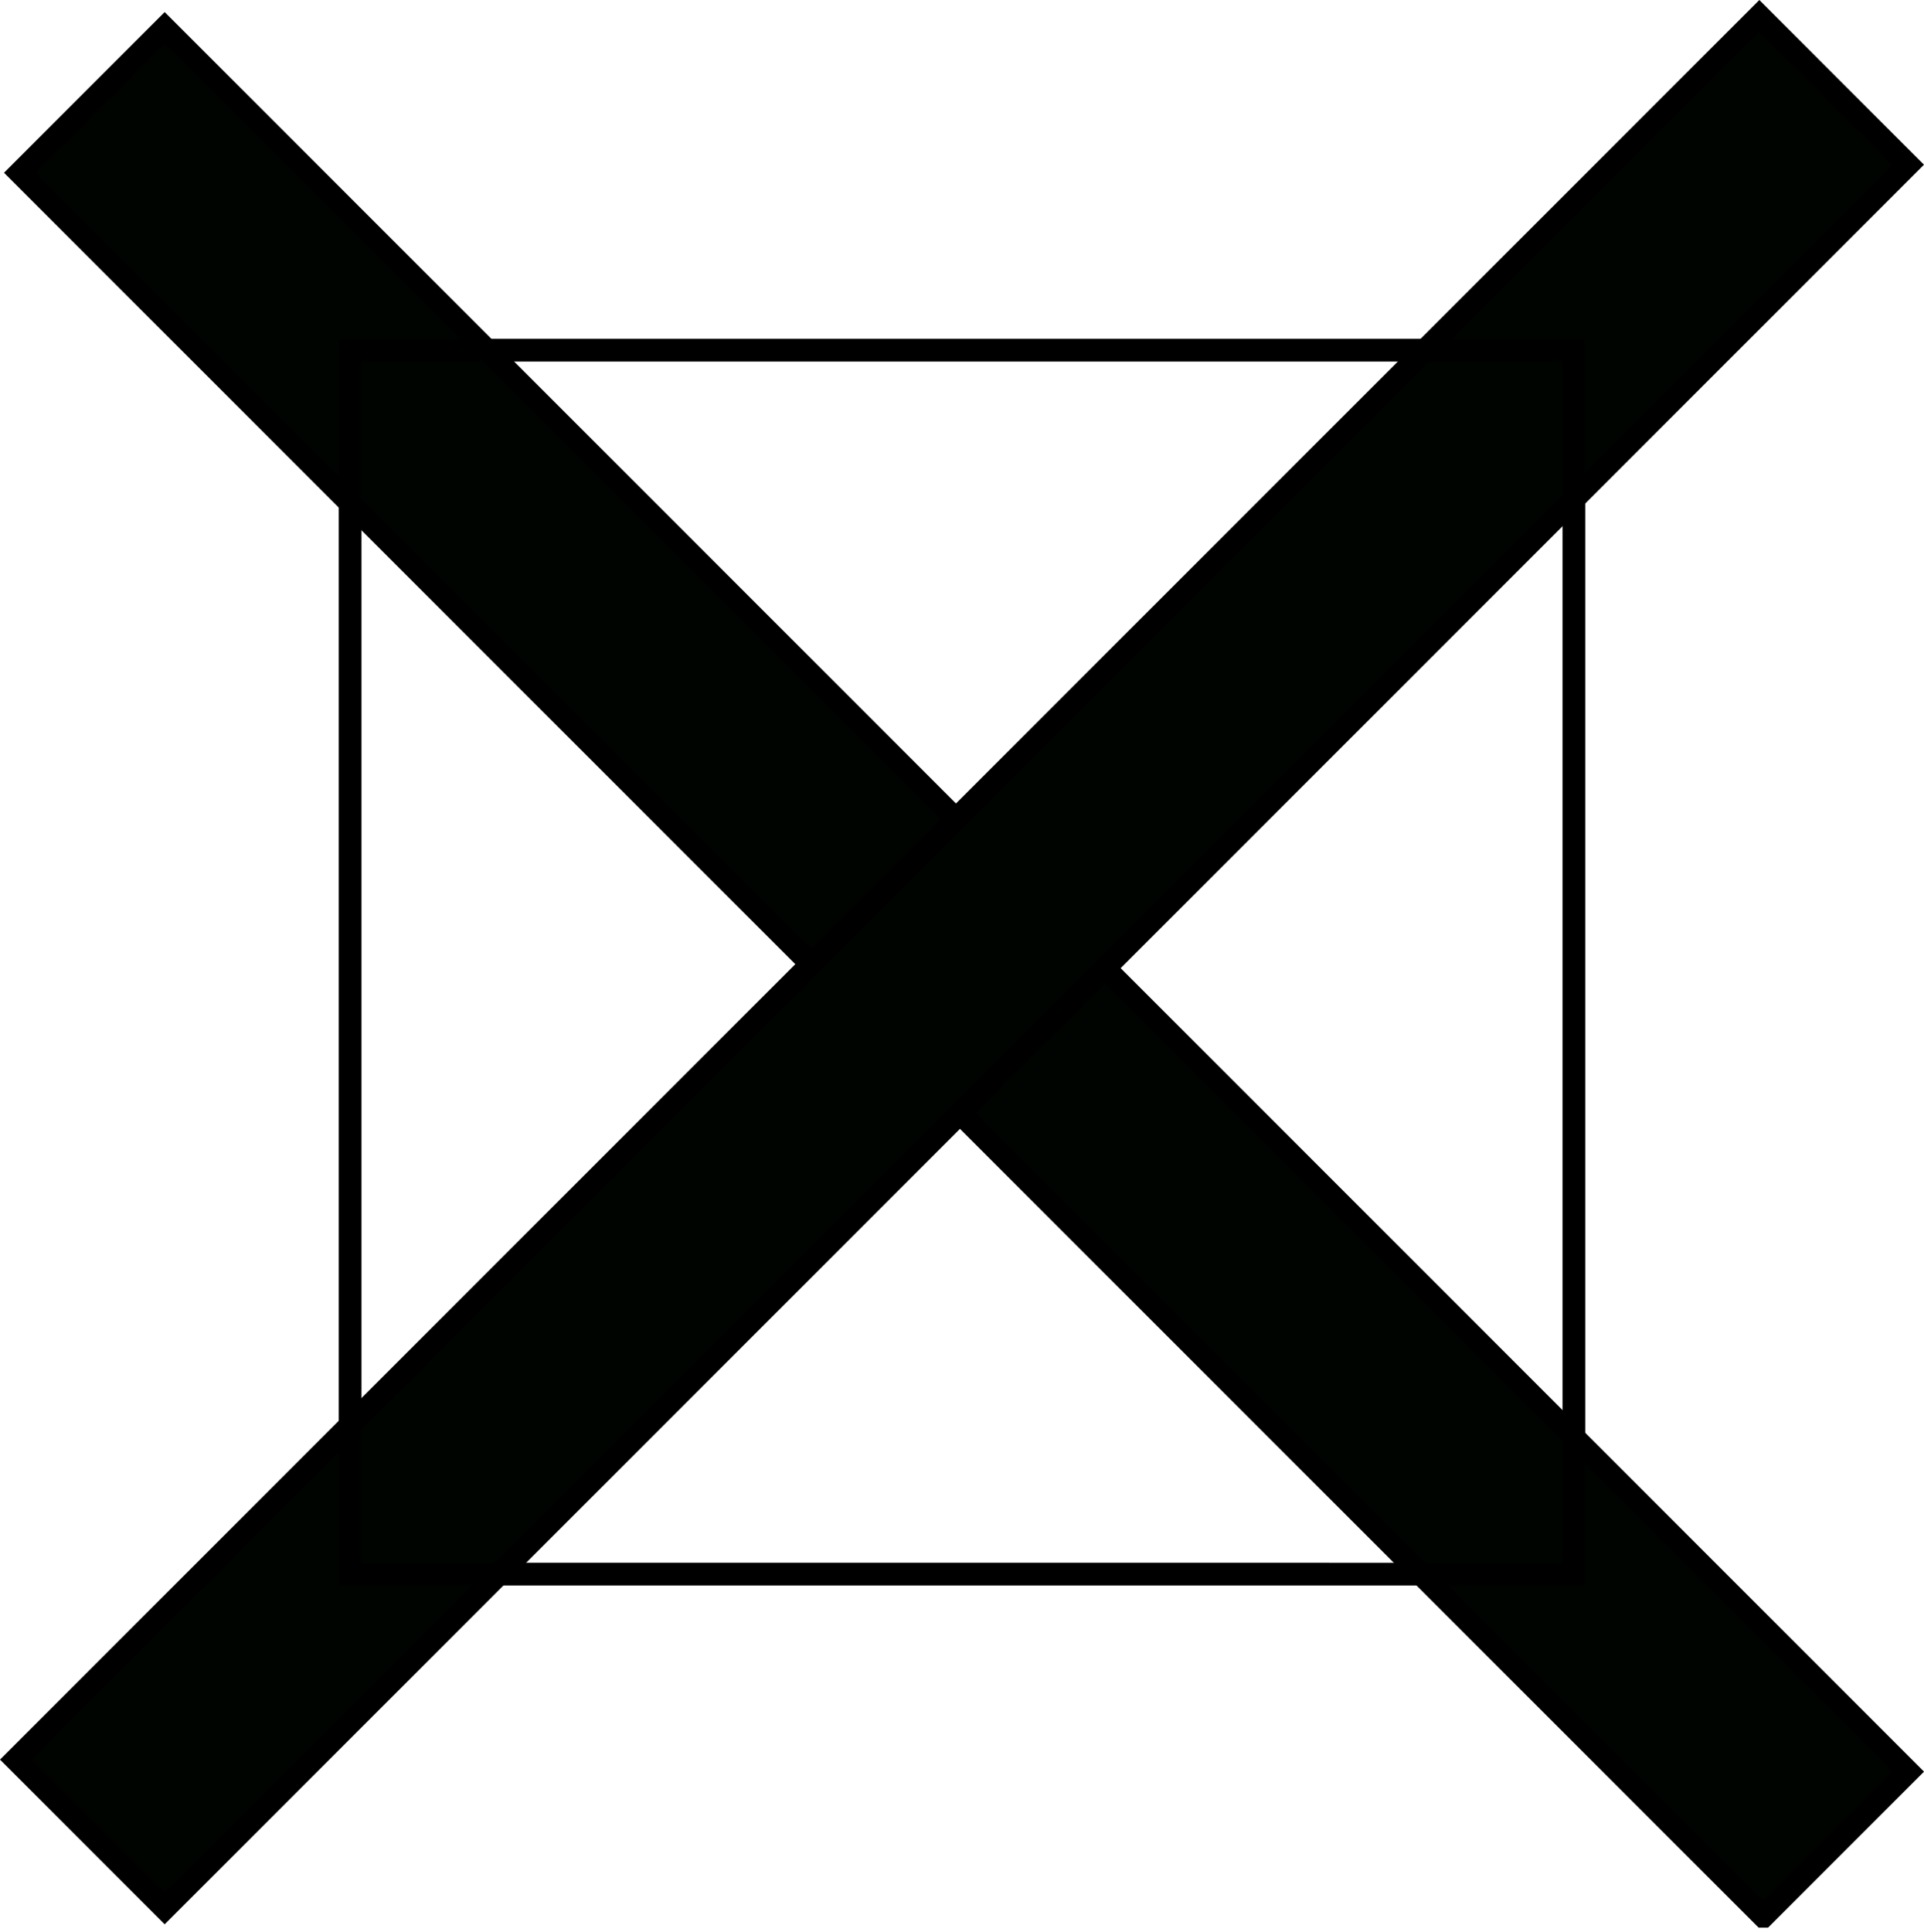 <?xml version="1.0" encoding="iso-8859-1"?>
<!-- Generator: Adobe Illustrator 9.0, SVG Export Plug-In  -->
<!DOCTYPE svg PUBLIC "-//W3C//DTD SVG 20000303 Stylable//EN"   "http://www.w3.org/TR/2000/03/WD-SVG-20000303/DTD/svg-20000303-stylable.dtd">
<svg  width="84.676pt" height="85.03pt" viewBox="0 0 84.676 85.03" xml:space="preserve">
	<g id="Layer_x0020_1" style="fill-rule:nonzero;clip-rule:nonzero;fill:#000400;stroke:#000000;stroke-miterlimit:4;">
		<g>
			<path d="M77.605,84.323L0.884,7.602l6.364-6.364l76.722,76.721l-6.364,6.364z"/>
			<path d="M7.248,83.969l-6.541-6.541L77.428,0.707l6.54,6.541L7.248,83.969z"/>
		</g>
		<path style="fill:none;" d="M15.409,15.409h53.858v53.858H15.409V15.409z"/>
	</g>
</svg>

